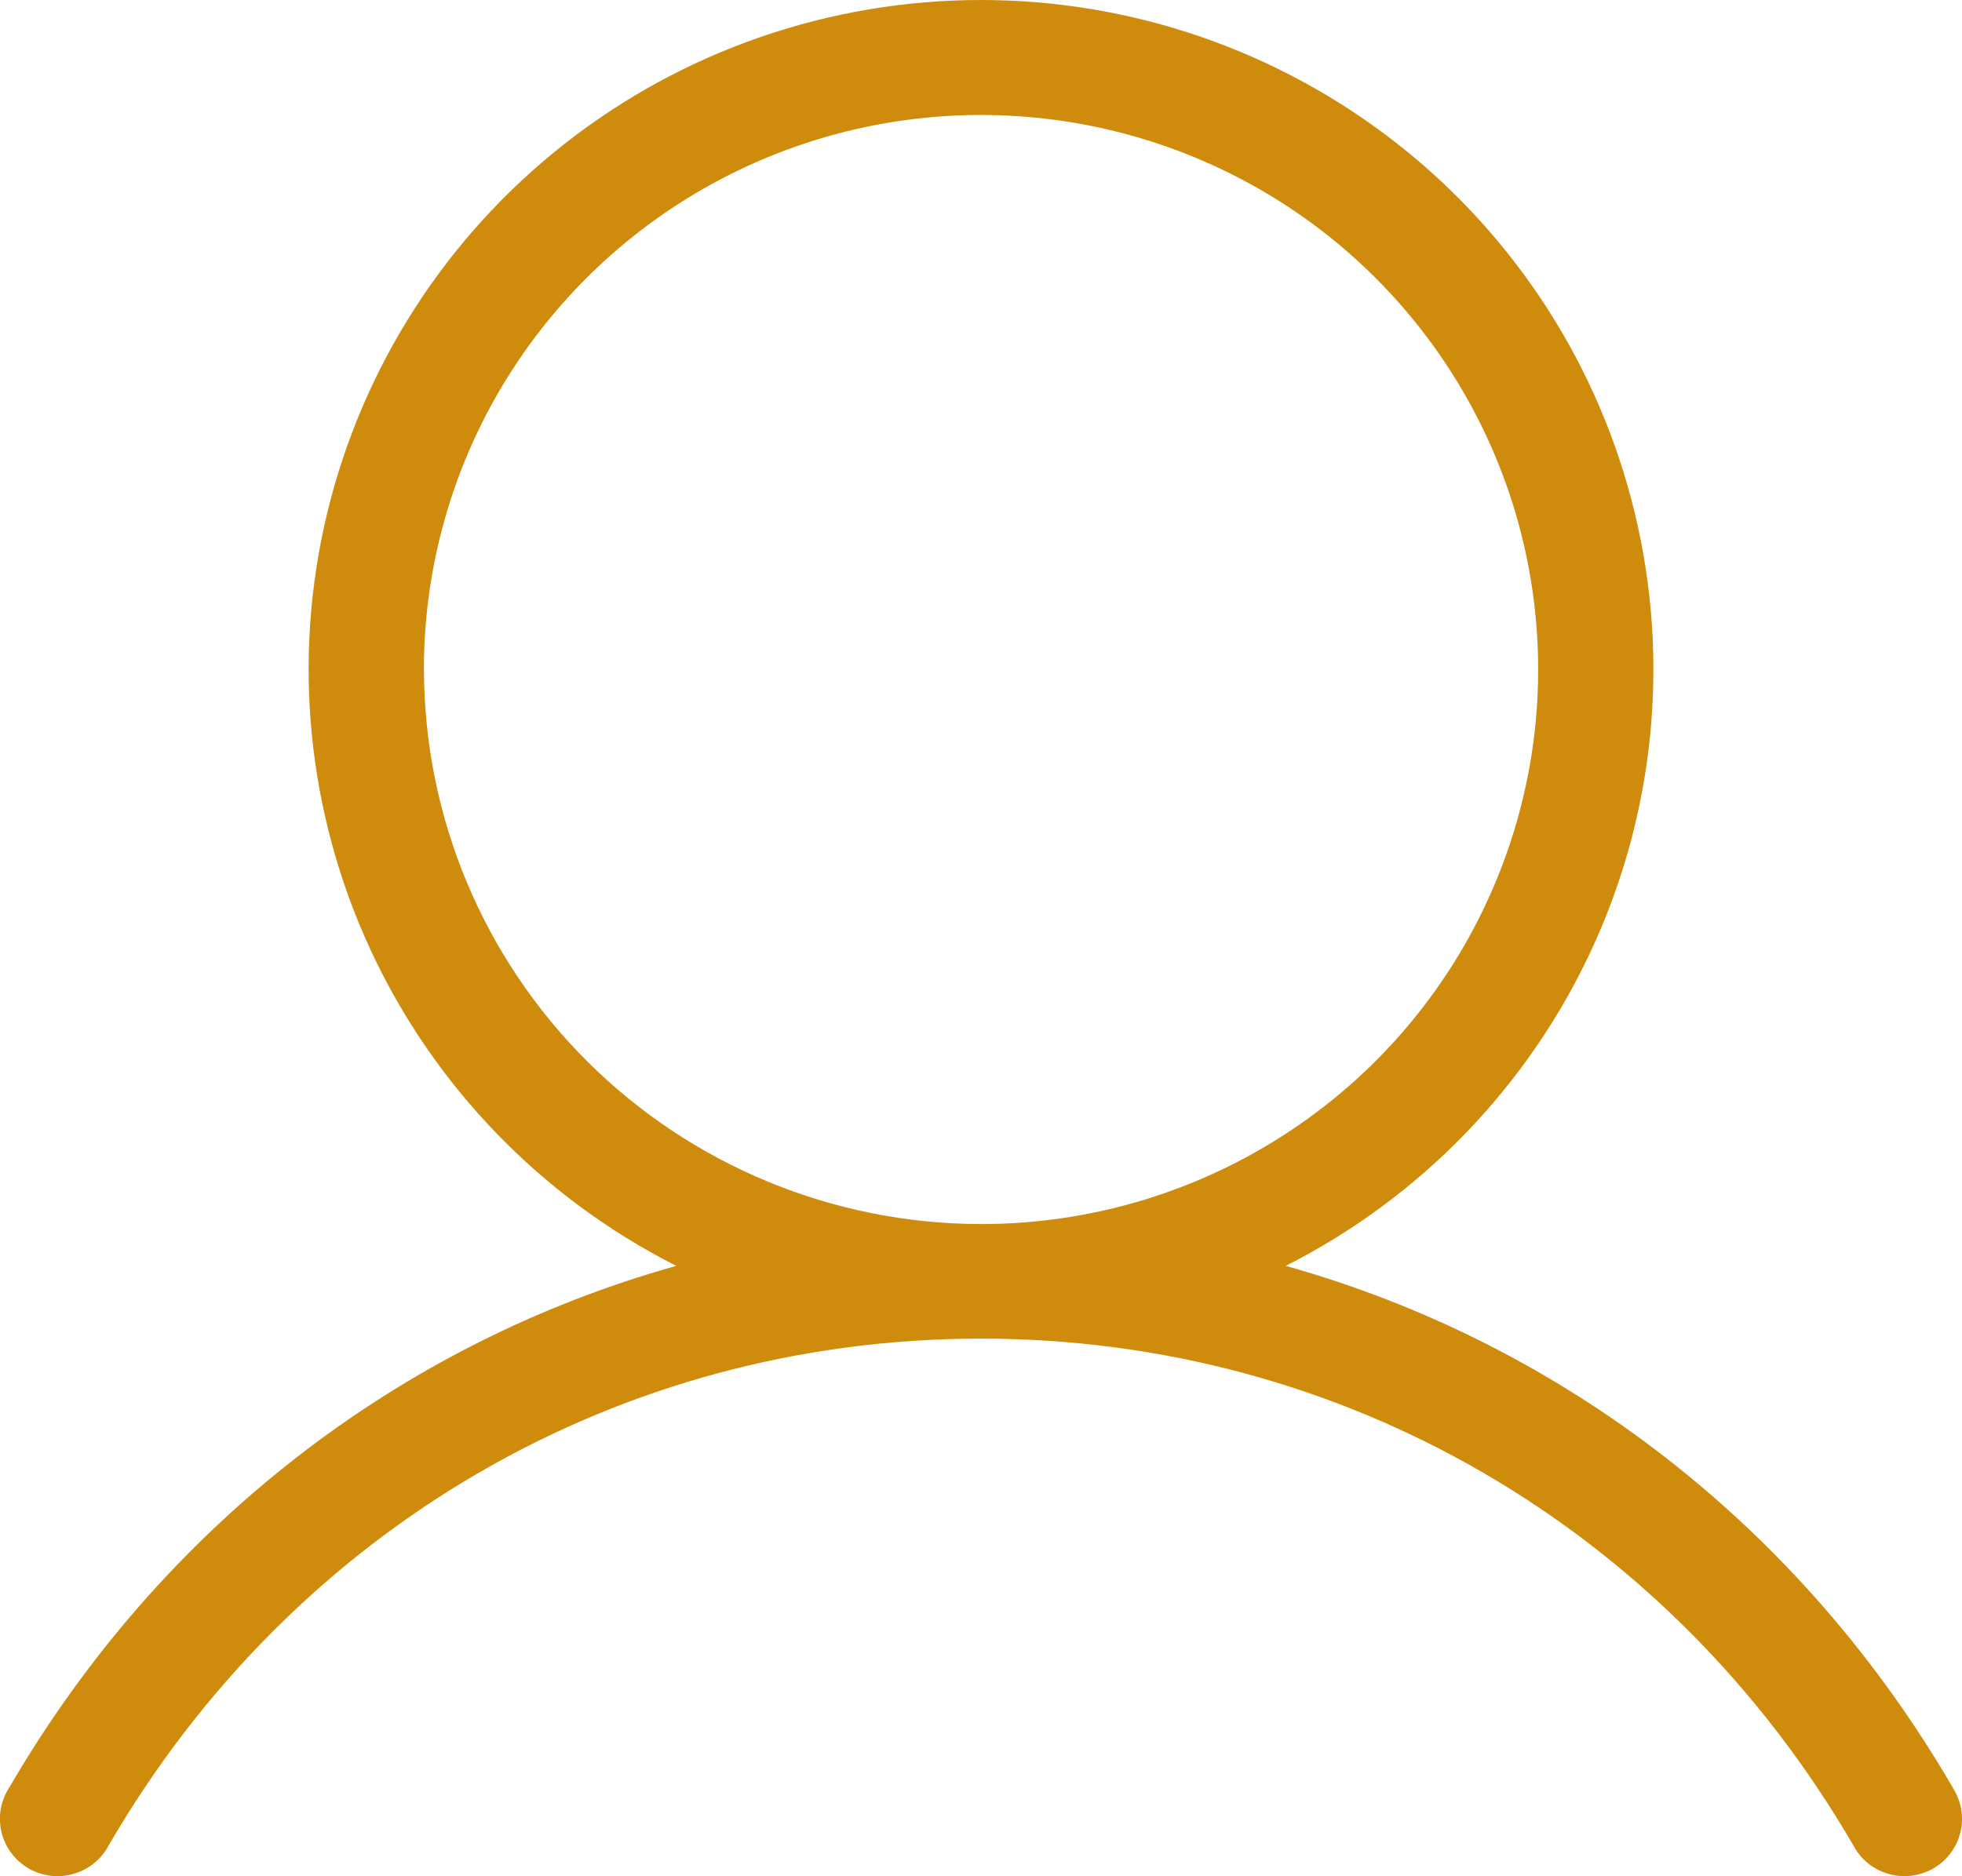 <svg xmlns="http://www.w3.org/2000/svg" id="Layer_1" viewBox="0 0 23 22"><defs><style>      .st0 {        fill: #cf8b0c;      }    </style></defs><path class="st0" d="M22.895,20.966c-1.78-3.063-4.575-5.212-7.823-6.123,1.579-.799,2.841-2.104,3.584-3.705.743-1.601.922-3.404.509-5.119-.413-1.715-1.393-3.241-2.784-4.333-1.391-1.092-3.11-1.686-4.881-1.686s-3.491.594-4.881,1.686c-1.391,1.092-2.371,2.618-2.784,4.333-.413,1.715-.233,3.518.509,5.119.743,1.601,2.005,2.906,3.584,3.705-3.248.91-6.042,3.059-7.823,6.123-.049.077-.082.162-.097.252-.015.089-.011.181.01.269.022.088.061.171.116.243.055.073.124.133.202.179.079.045.166.074.257.085s.182.004.27-.022c.088-.025.169-.068.24-.125.071-.057.129-.129.171-.209,2.163-3.721,5.985-5.942,10.226-5.942s8.063,2.221,10.226,5.942c.042.08.1.151.171.209.07.057.152.1.239.125.087.025.179.033.27.022.09-.011.178-.04.257-.085.079-.045.148-.106.202-.179.055-.073.094-.155.116-.243s.025-.18.01-.269c-.015-.089-.048-.175-.097-.252ZM4.969,7.85c0-1.286.383-2.543,1.101-3.612.718-1.069,1.738-1.903,2.931-2.395,1.193-.492,2.507-.621,3.774-.37,1.267.251,2.431.87,3.344,1.78s1.535,2.068,1.787,3.329c.252,1.261.123,2.569-.372,3.757-.494,1.188-1.331,2.204-2.405,2.918-1.074.715-2.337,1.096-3.628,1.096-1.732-.002-3.392-.688-4.616-1.907-1.224-1.219-1.913-2.872-1.915-4.596Z"></path></svg>